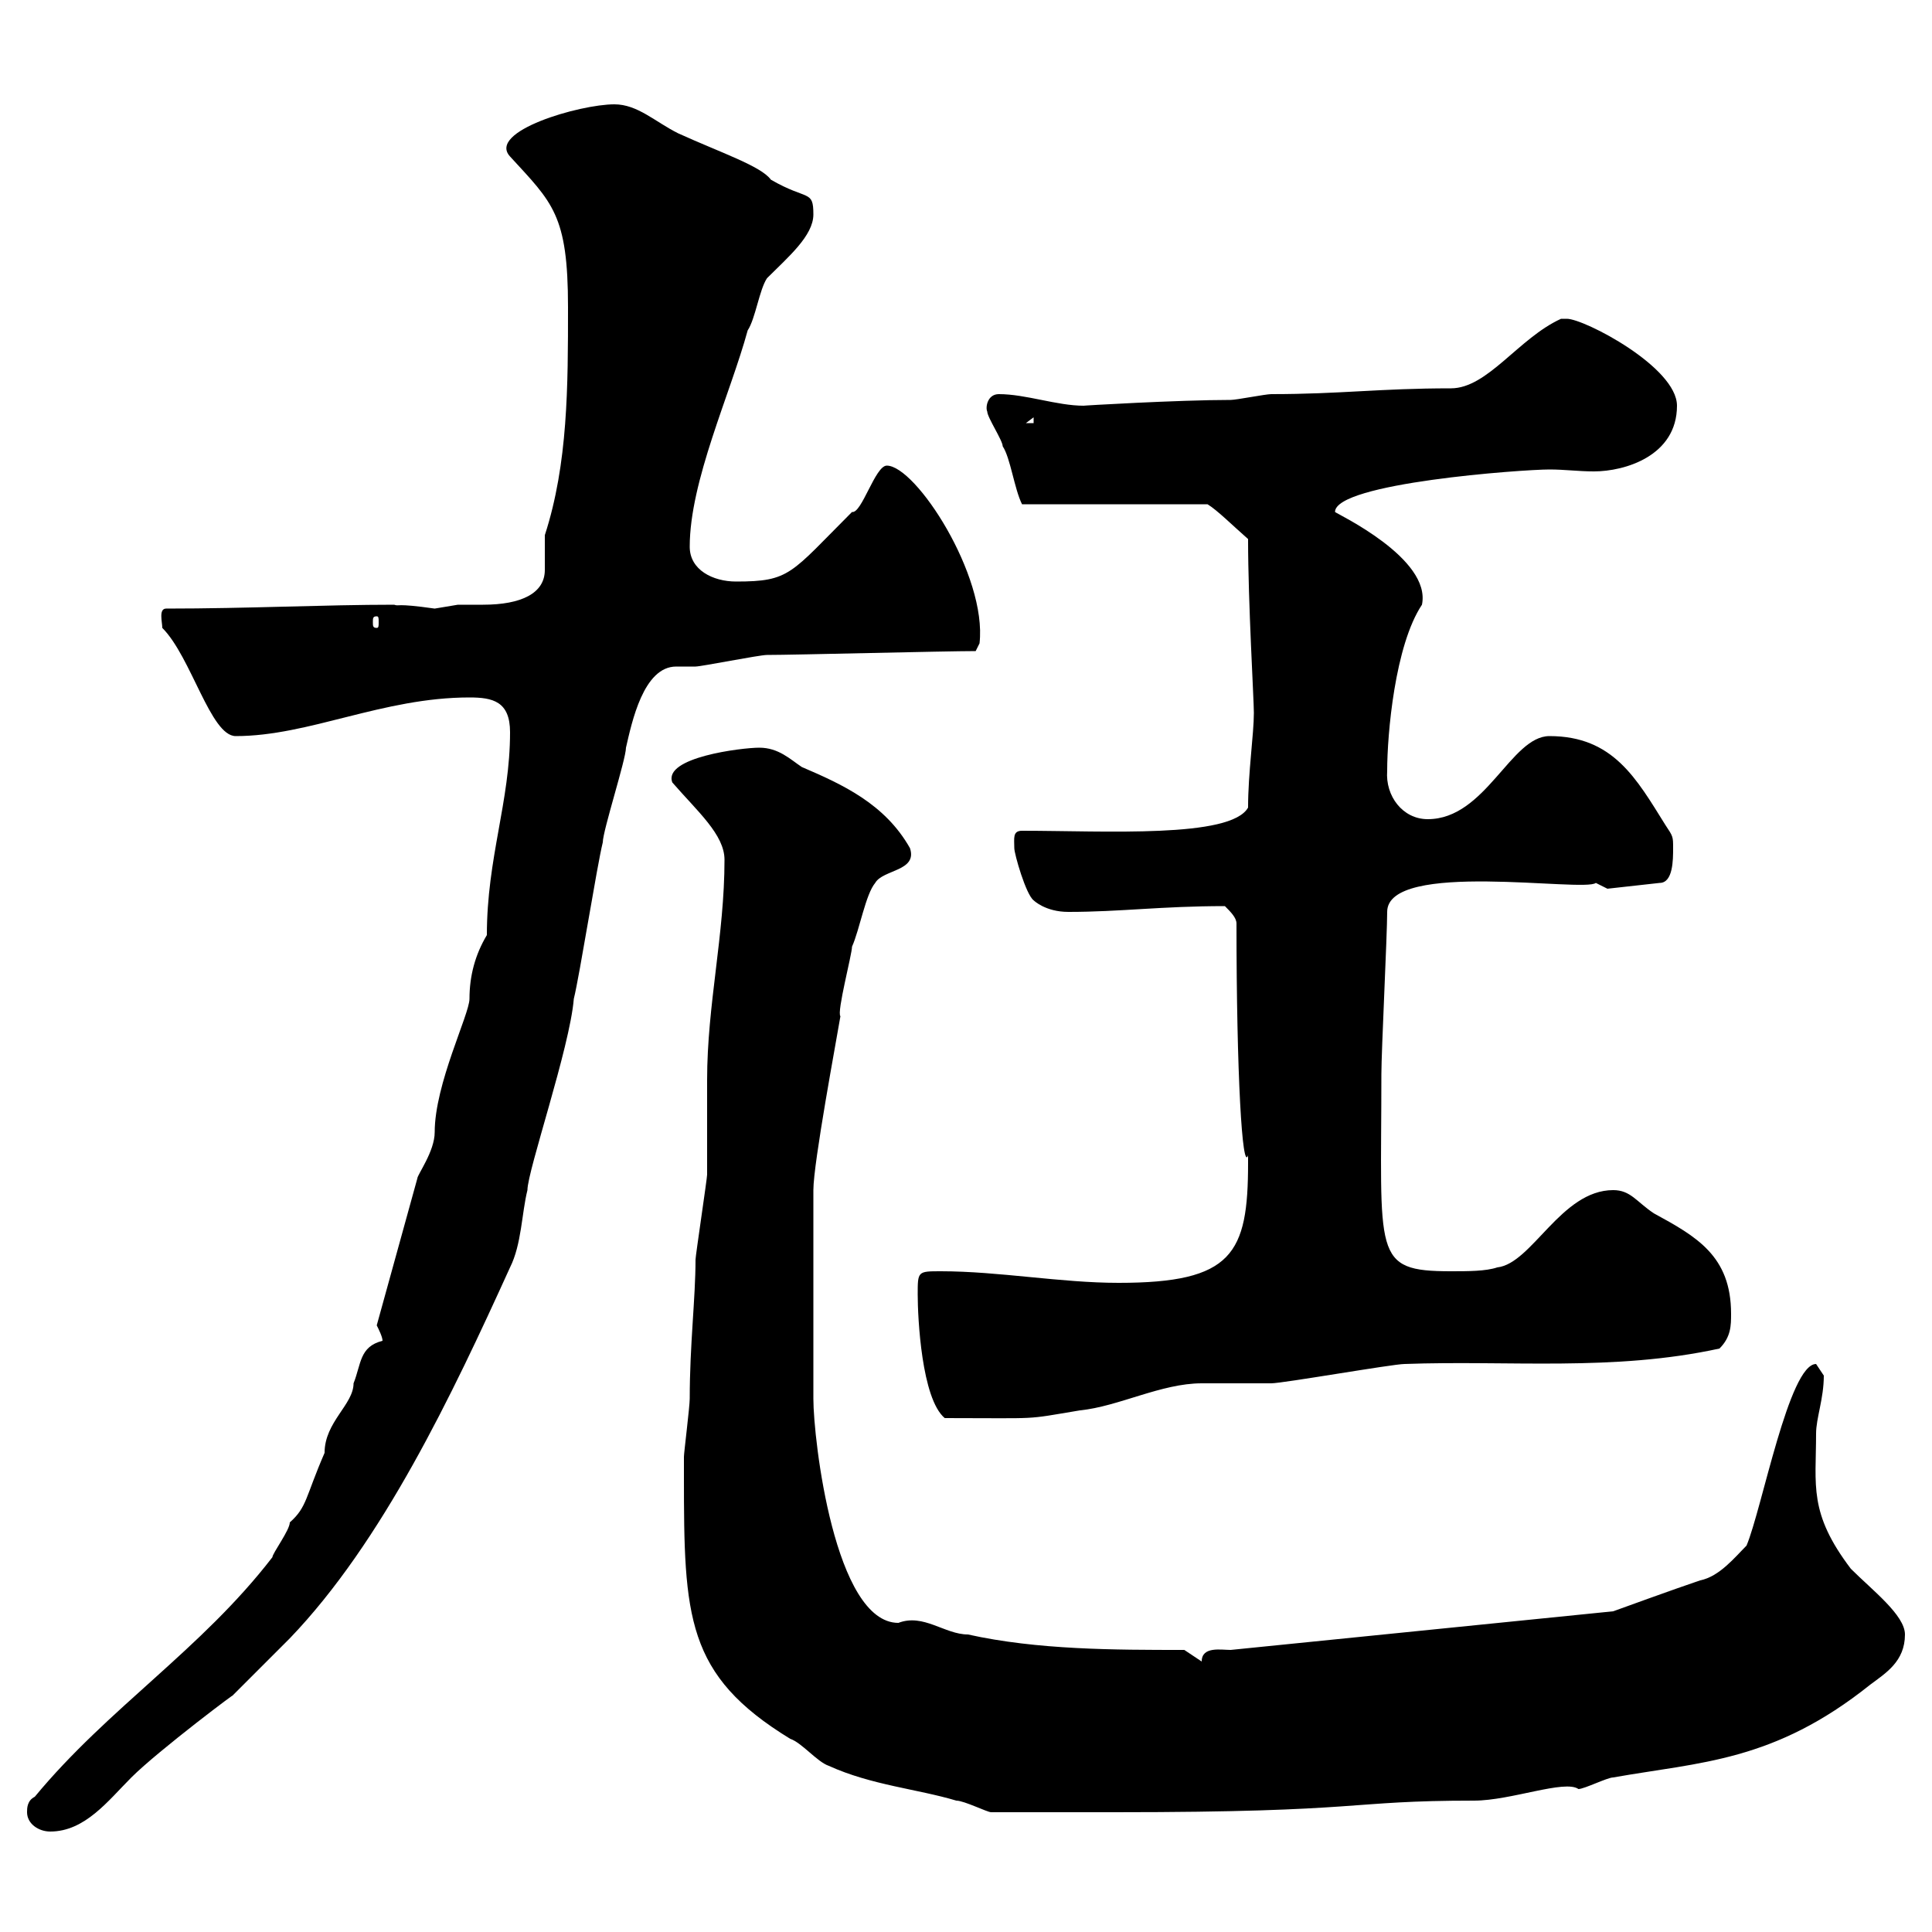 <svg xmlns="http://www.w3.org/2000/svg" xmlns:xlink="http://www.w3.org/1999/xlink" width="300" height="300"><path d="M4.20 281.40C4.20 283.20 6 284.40 7.80 284.40C13.20 284.40 16.80 279.60 20.40 276C24.60 271.80 37.80 261.90 36 263.40C36.60 262.80 43.20 256.20 45 254.40C59.40 239.40 70.20 216.60 79.20 196.80C81 193.20 81 188.40 81.90 184.80C81.90 181.80 88.50 162.60 89.10 155.10C90 151.50 92.70 134.40 93.60 130.80C93.60 129 97.20 117.90 97.20 116.10C98.10 112.20 99.90 103.50 105 103.50C105.60 103.50 106.80 103.50 108 103.50C108.90 103.50 117.90 101.70 119.10 101.70C123.30 101.70 146.70 101.10 151.50 101.10L152.10 99.90C153.30 89.40 142.20 72.30 137.70 72.30C135.90 72.30 133.80 79.80 132.30 79.50C122.70 89.10 122.70 90.30 114.30 90.30C110.70 90.30 107.10 88.50 107.10 84.90C107.10 74.70 113.40 61.20 116.10 51.30C117.30 49.50 117.90 45 119.10 43.20C122.40 39.90 126.30 36.60 126.30 33.30C126.30 29.40 125.40 31.20 119.70 27.90C118.20 25.80 111.90 23.70 105.30 20.70C101.70 18.90 99 16.20 95.40 16.20C90 16.20 75.60 20.40 79.20 24.30C85.80 31.50 88.20 33.30 88.20 47.70C88.20 60 88.20 72 84.60 83.10C84.60 83.70 84.60 87.30 84.60 88.50C84.60 92.10 81 93.90 75 93.90C73.80 93.90 72 93.90 71.10 93.90C71.10 93.90 67.50 94.50 67.50 94.50C61.20 93.60 62.10 94.20 61.20 93.90C50.40 93.90 38.40 94.50 25.80 94.50C24.60 94.50 25.20 96.60 25.20 97.50C29.70 102 32.70 114.30 36.60 114.30C48 114.30 59.40 108.30 72.90 108.30C76.50 108.30 79.20 108.90 79.20 113.70C79.20 124.50 75.60 133.20 75.60 145.20C73.80 148.20 72.90 151.50 72.90 155.10C72.90 157.50 67.50 168.30 67.50 175.80C67.50 178.80 64.80 182.40 64.80 183L58.50 205.80C58.80 206.40 59.40 207.60 59.40 208.20C55.80 209.10 56.10 211.80 54.90 214.80C54.90 218.10 50.40 220.80 50.40 225.60C47.40 232.50 47.70 234 45 236.40C45 237.60 42.30 241.20 42.30 241.80C31.20 256.20 16.80 265.20 5.40 279C4.20 279.60 4.20 280.80 4.20 281.40ZM106.20 227.40C106.20 228 106.20 229.20 106.20 229.20C106.20 251.10 106.50 260.10 122.70 270C124.50 270.60 126.90 273.60 128.70 274.20C135.30 277.20 142.50 277.80 148.50 279.60C149.70 279.60 153.30 281.40 153.90 281.40C155.10 281.40 165.90 281.40 169.50 281.40L173.10 281.40C212.40 281.40 208.80 279.60 228.90 279.60C234.60 279.60 243 276.30 245.10 277.80C246 277.80 249.60 276 250.50 276C264 273.60 275.40 273.60 290.40 261.60C292.80 259.80 295.80 258 295.80 253.80C295.80 250.80 290.70 246.90 287.40 243.60C280.80 234.90 282 230.70 282 222.60C282 220.20 283.20 217.20 283.20 213.60C283.20 213.60 282 211.80 282 211.80C277.80 211.80 273.60 234.30 271.20 240C269.40 241.80 267 244.80 264 245.40C260.40 246.60 250.50 250.20 250.50 250.20L191.10 256.20C189.60 256.20 186.60 255.60 186.60 258L183.90 256.20C173.10 256.20 161.10 256.20 150.30 253.80C146.70 253.80 143.40 250.50 139.50 252C129.60 252 126.30 223.50 126.30 217.20C126.30 210.90 126.30 192.60 126.30 184.80C126.30 180.60 129.90 161.40 130.50 157.80C129.90 157.20 132.30 148.20 132.30 147C133.50 144.30 134.40 138.90 135.90 137.10C137.10 135 142.50 135.30 141.30 131.70C137.40 124.80 130.80 121.80 124.50 119.10C122.70 117.90 120.90 116.10 117.90 116.10C115.20 116.10 102.90 117.60 104.40 121.50C108.30 126 112.50 129.60 112.50 133.50C112.50 145.20 109.80 156 109.80 167.70C109.80 169.50 109.80 180.60 109.80 182.40C109.80 183 108 195 108 195.60C108 201.60 107.10 208.80 107.10 217.20C107.10 218.40 106.20 225.60 106.20 226.20C106.20 226.20 106.20 227.40 106.20 227.40ZM142.50 201C142.50 204.60 143.10 217.20 146.70 220.20C162 220.20 158.70 220.50 167.70 219C173.70 218.40 180.30 214.80 186.60 214.80C187.50 214.80 196.50 214.80 197.40 214.80C199.20 214.80 216.30 211.80 218.10 211.80C234.30 211.20 250.50 213 267 209.40C268.80 207.60 268.80 205.80 268.80 204C268.80 195 263.40 192 256.80 188.40C254.10 186.60 253.20 184.80 250.50 184.80C242.40 184.80 237.90 196.20 232.50 196.80C230.70 197.40 228 197.40 225.30 197.40C213 197.40 214.50 195 214.50 166.80C214.50 163.20 215.40 145.20 215.40 141.60C215.40 133.50 246 138.60 247.80 137.10L249.60 138L257.70 137.10C259.80 137.10 259.80 133.50 259.80 131.70C259.80 129.90 259.80 129.90 258.60 128.10C254.10 120.90 250.50 114.30 240.60 114.30C234.60 114.30 230.70 127.20 221.70 127.20C217.80 127.20 215.10 123.60 215.40 119.70C215.40 114 216.60 100.20 220.80 93.90C222.30 86.70 207.60 79.80 207.30 79.50C207.30 75 236.40 72.90 240.60 72.90C243 72.90 245.10 73.20 247.50 73.20C252.30 73.20 260.40 70.80 260.40 63C260.40 57 246 49.50 243.30 49.50C243.30 49.50 242.40 49.50 242.40 49.50C235.80 52.50 231 60.30 225.30 60.30C214.20 60.30 208.20 61.20 197.40 61.20C196.50 61.20 192 62.10 191.10 62.10C183 62.10 167.70 63 168.30 63C164.10 63 159.30 61.20 155.10 61.20C153.30 61.20 153 63.30 153.30 63.90C153.30 64.80 155.70 68.40 155.70 69.30C156.90 71.10 157.50 75.90 158.70 78.30L187.50 78.30C189 79.20 191.40 81.60 193.80 83.70C193.80 93.60 194.70 108.60 194.70 110.70C194.70 114 193.80 120 193.80 125.40C191.10 130.20 171.60 129 158.70 129C157.20 129 157.50 130.20 157.50 131.70C157.50 132.60 159.30 138.90 160.50 139.80C160.50 139.80 162.30 141.60 165.90 141.60C174 141.60 180.30 140.70 190.20 140.70C191.10 141.60 192 142.50 192 143.40C192 166.80 192.90 182.10 193.80 179.40C193.80 180.60 193.80 180.60 193.80 180.60C193.80 194.70 191.40 199.20 173.70 199.20C164.70 199.20 155.10 197.40 146.10 197.40C142.50 197.40 142.50 197.40 142.50 201ZM58.50 95.70C58.80 95.70 58.80 96 58.80 96.60C58.80 97.20 58.80 97.50 58.50 97.50C57.90 97.50 57.90 97.20 57.90 96.60C57.90 96 57.90 95.70 58.50 95.70ZM160.50 64.80L160.50 65.70L159.30 65.70Z"/></svg>